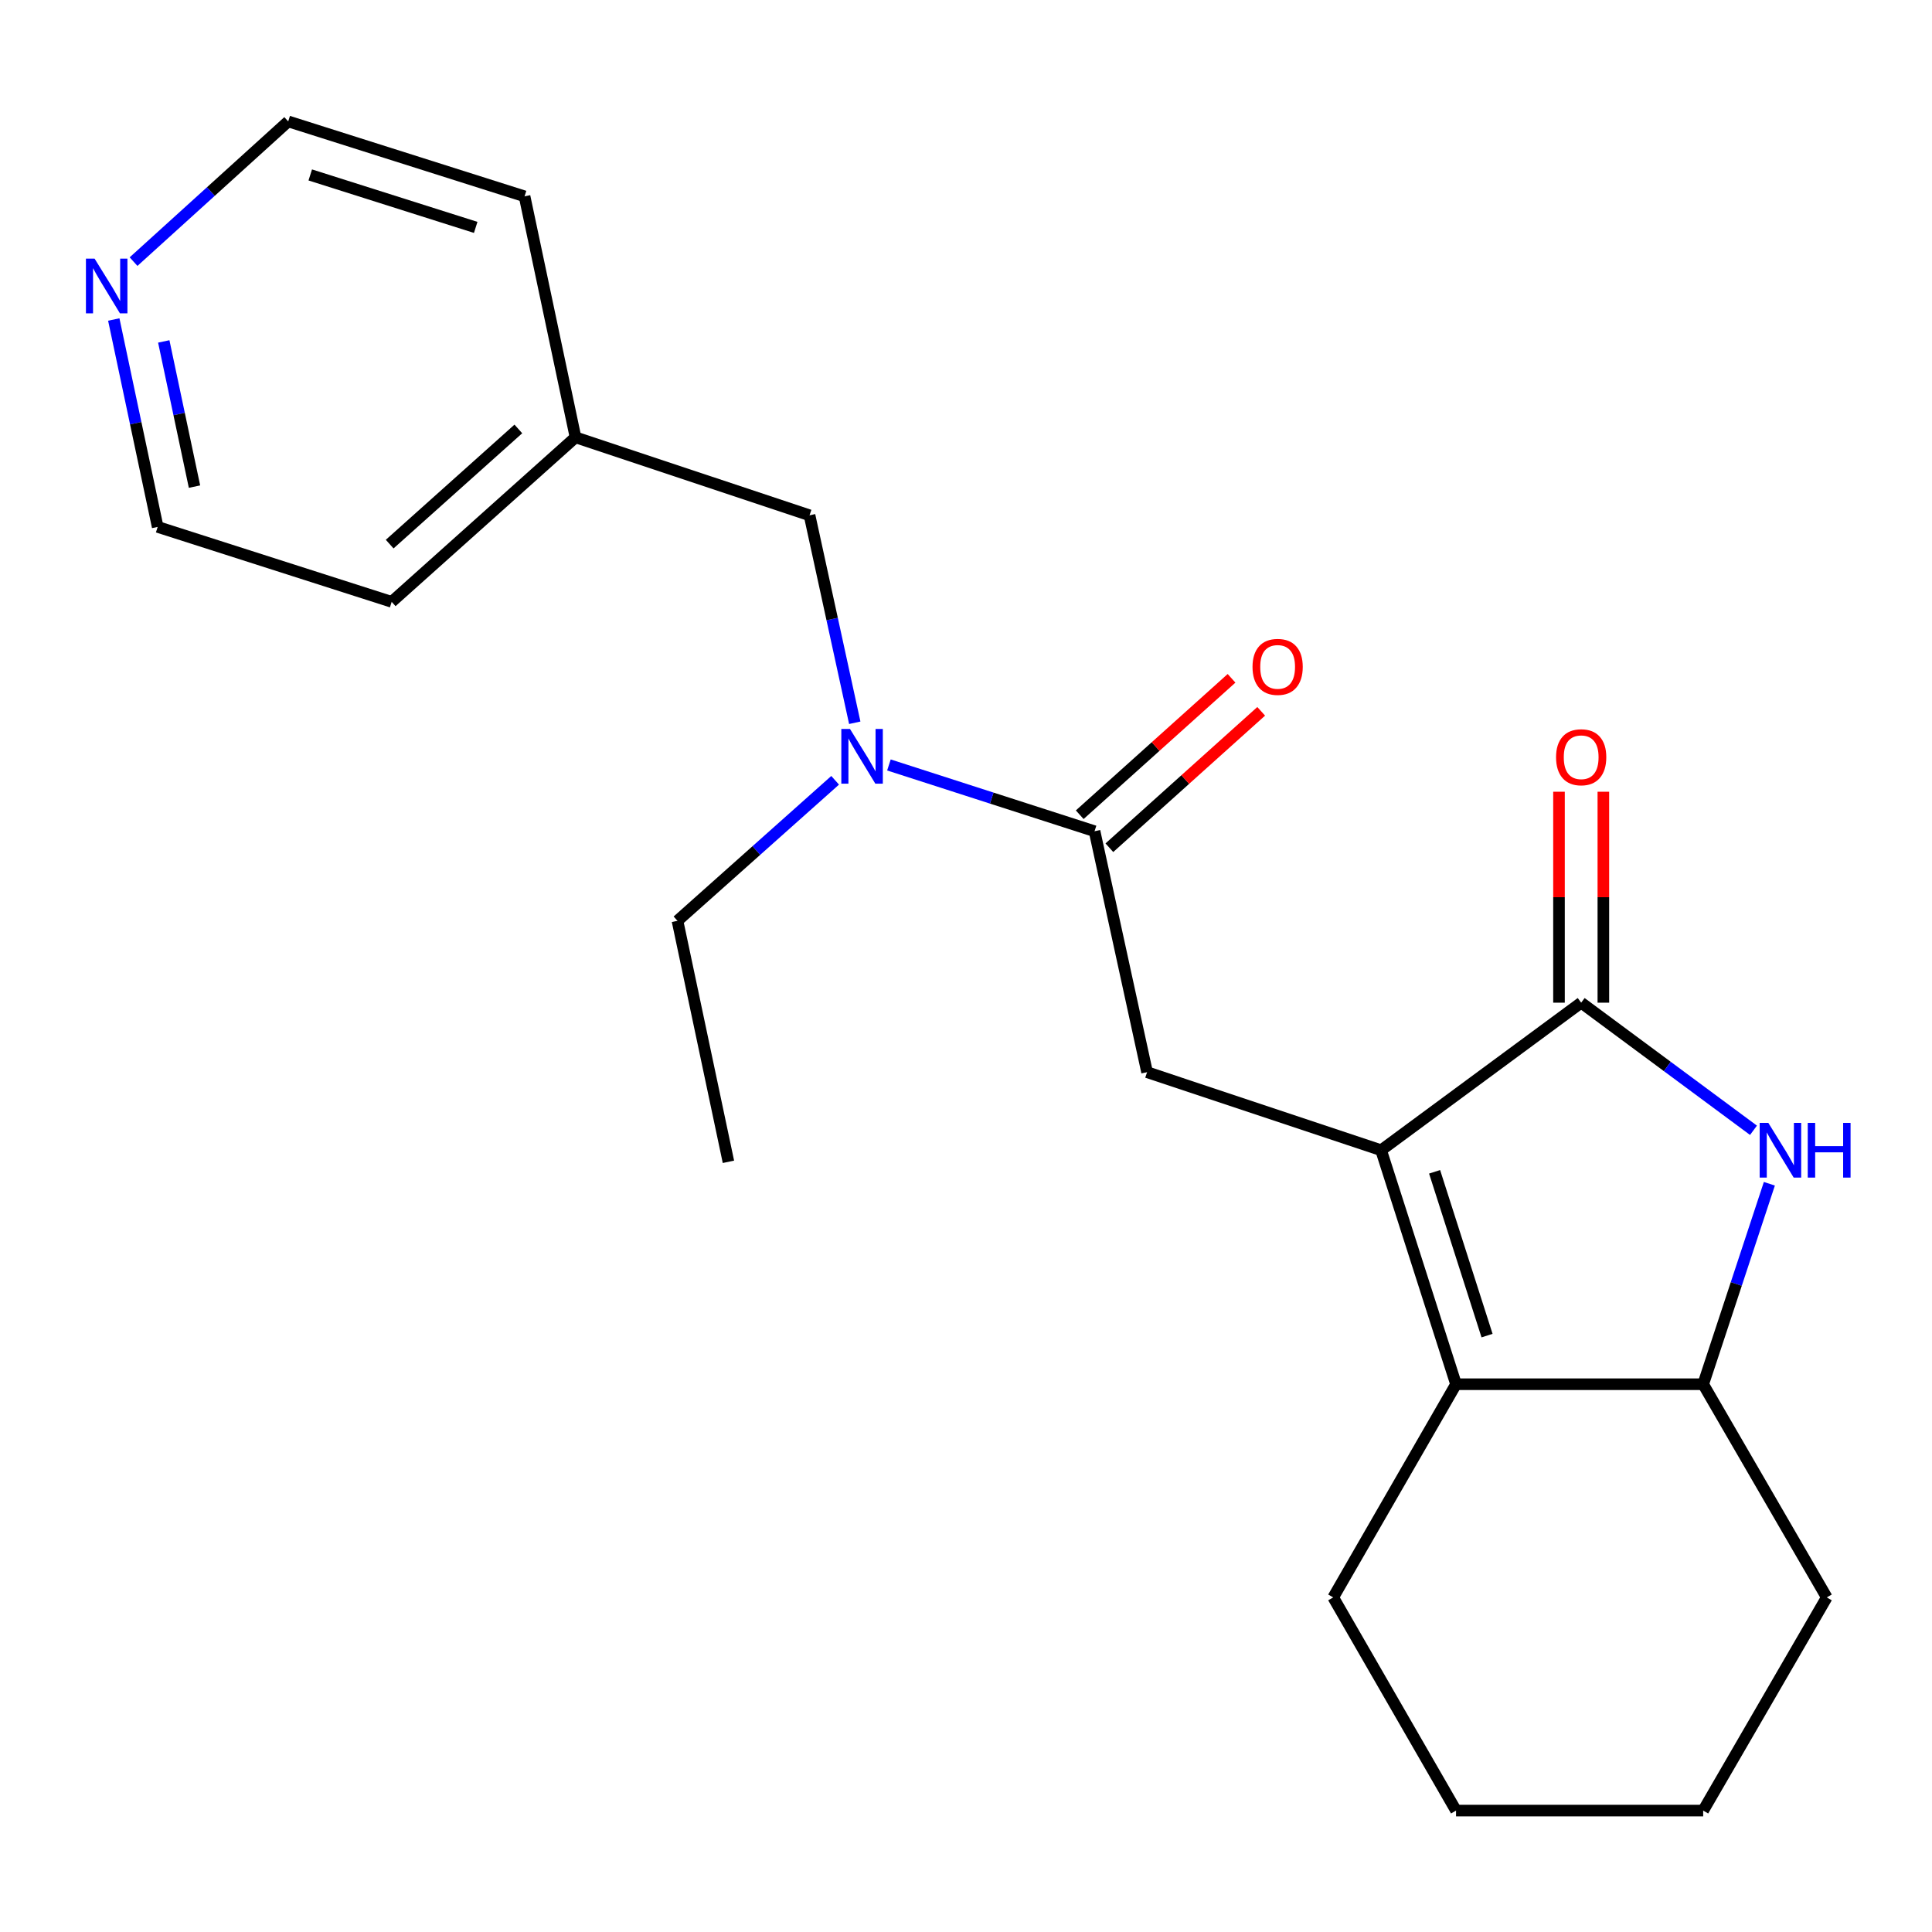 <?xml version='1.0' encoding='iso-8859-1'?>
<svg version='1.1' baseProfile='full'
              xmlns='http://www.w3.org/2000/svg'
                      xmlns:rdkit='http://www.rdkit.org/xml'
                      xmlns:xlink='http://www.w3.org/1999/xlink'
                  xml:space='preserve'
width='1000px' height='1000px' viewBox='0 0 1000 1000'>
<!-- END OF HEADER -->
<rect style='opacity:1.0;fill:#FFFFFF;stroke:none' width='1000' height='1000' x='0' y='0'> </rect>
<path class='bond-0' d='M 714.858,595.364 L 818.413,518.984' style='fill:none;fill-rule:evenodd;stroke:#000000;stroke-width:6px;stroke-linecap:butt;stroke-linejoin:miter;stroke-opacity:1' />
<path class='bond-2' d='M 714.858,595.364 L 753.642,716.474' style='fill:none;fill-rule:evenodd;stroke:#000000;stroke-width:6px;stroke-linecap:butt;stroke-linejoin:miter;stroke-opacity:1' />
<path class='bond-2' d='M 742.546,606.527 L 769.694,691.304' style='fill:none;fill-rule:evenodd;stroke:#000000;stroke-width:6px;stroke-linecap:butt;stroke-linejoin:miter;stroke-opacity:1' />
<path class='bond-3' d='M 714.858,595.364 L 593.723,554.96' style='fill:none;fill-rule:evenodd;stroke:#000000;stroke-width:6px;stroke-linecap:butt;stroke-linejoin:miter;stroke-opacity:1' />
<path class='bond-1' d='M 818.413,518.984 L 863.006,552.009' style='fill:none;fill-rule:evenodd;stroke:#000000;stroke-width:6px;stroke-linecap:butt;stroke-linejoin:miter;stroke-opacity:1' />
<path class='bond-1' d='M 863.006,552.009 L 907.598,585.034' style='fill:none;fill-rule:evenodd;stroke:#0000FF;stroke-width:6px;stroke-linecap:butt;stroke-linejoin:miter;stroke-opacity:1' />
<path class='bond-7' d='M 829.895,518.984 L 829.895,464.393' style='fill:none;fill-rule:evenodd;stroke:#000000;stroke-width:6px;stroke-linecap:butt;stroke-linejoin:miter;stroke-opacity:1' />
<path class='bond-7' d='M 829.895,464.393 L 829.895,409.803' style='fill:none;fill-rule:evenodd;stroke:#FF0000;stroke-width:6px;stroke-linecap:butt;stroke-linejoin:miter;stroke-opacity:1' />
<path class='bond-7' d='M 806.931,518.984 L 806.931,464.393' style='fill:none;fill-rule:evenodd;stroke:#000000;stroke-width:6px;stroke-linecap:butt;stroke-linejoin:miter;stroke-opacity:1' />
<path class='bond-7' d='M 806.931,464.393 L 806.931,409.803' style='fill:none;fill-rule:evenodd;stroke:#FF0000;stroke-width:6px;stroke-linecap:butt;stroke-linejoin:miter;stroke-opacity:1' />
<path class='bond-22' d='M 915.82,612.713 L 898.692,664.593' style='fill:none;fill-rule:evenodd;stroke:#0000FF;stroke-width:6px;stroke-linecap:butt;stroke-linejoin:miter;stroke-opacity:1' />
<path class='bond-22' d='M 898.692,664.593 L 881.564,716.474' style='fill:none;fill-rule:evenodd;stroke:#000000;stroke-width:6px;stroke-linecap:butt;stroke-linejoin:miter;stroke-opacity:1' />
<path class='bond-5' d='M 753.642,716.474 L 881.564,716.474' style='fill:none;fill-rule:evenodd;stroke:#000000;stroke-width:6px;stroke-linecap:butt;stroke-linejoin:miter;stroke-opacity:1' />
<path class='bond-12' d='M 753.642,716.474 L 690.07,826.816' style='fill:none;fill-rule:evenodd;stroke:#000000;stroke-width:6px;stroke-linecap:butt;stroke-linejoin:miter;stroke-opacity:1' />
<path class='bond-4' d='M 593.723,554.96 L 566.536,430.241' style='fill:none;fill-rule:evenodd;stroke:#000000;stroke-width:6px;stroke-linecap:butt;stroke-linejoin:miter;stroke-opacity:1' />
<path class='bond-6' d='M 566.536,430.241 L 513.321,413.089' style='fill:none;fill-rule:evenodd;stroke:#000000;stroke-width:6px;stroke-linecap:butt;stroke-linejoin:miter;stroke-opacity:1' />
<path class='bond-6' d='M 513.321,413.089 L 460.106,395.937' style='fill:none;fill-rule:evenodd;stroke:#0000FF;stroke-width:6px;stroke-linecap:butt;stroke-linejoin:miter;stroke-opacity:1' />
<path class='bond-8' d='M 574.21,438.781 L 613.5,403.48' style='fill:none;fill-rule:evenodd;stroke:#000000;stroke-width:6px;stroke-linecap:butt;stroke-linejoin:miter;stroke-opacity:1' />
<path class='bond-8' d='M 613.5,403.48 L 652.79,368.178' style='fill:none;fill-rule:evenodd;stroke:#FF0000;stroke-width:6px;stroke-linecap:butt;stroke-linejoin:miter;stroke-opacity:1' />
<path class='bond-8' d='M 558.862,421.7 L 598.152,386.398' style='fill:none;fill-rule:evenodd;stroke:#000000;stroke-width:6px;stroke-linecap:butt;stroke-linejoin:miter;stroke-opacity:1' />
<path class='bond-8' d='M 598.152,386.398 L 637.442,351.096' style='fill:none;fill-rule:evenodd;stroke:#FF0000;stroke-width:6px;stroke-linecap:butt;stroke-linejoin:miter;stroke-opacity:1' />
<path class='bond-14' d='M 881.564,716.474 L 945.531,826.816' style='fill:none;fill-rule:evenodd;stroke:#000000;stroke-width:6px;stroke-linecap:butt;stroke-linejoin:miter;stroke-opacity:1' />
<path class='bond-9' d='M 442.423,374.105 L 430.721,320.415' style='fill:none;fill-rule:evenodd;stroke:#0000FF;stroke-width:6px;stroke-linecap:butt;stroke-linejoin:miter;stroke-opacity:1' />
<path class='bond-9' d='M 430.721,320.415 L 419.018,266.724' style='fill:none;fill-rule:evenodd;stroke:#000000;stroke-width:6px;stroke-linecap:butt;stroke-linejoin:miter;stroke-opacity:1' />
<path class='bond-13' d='M 432.265,403.881 L 391.464,440.248' style='fill:none;fill-rule:evenodd;stroke:#0000FF;stroke-width:6px;stroke-linecap:butt;stroke-linejoin:miter;stroke-opacity:1' />
<path class='bond-13' d='M 391.464,440.248 L 350.662,476.615' style='fill:none;fill-rule:evenodd;stroke:#000000;stroke-width:6px;stroke-linecap:butt;stroke-linejoin:miter;stroke-opacity:1' />
<path class='bond-11' d='M 419.018,266.724 L 297.883,226.359' style='fill:none;fill-rule:evenodd;stroke:#000000;stroke-width:6px;stroke-linecap:butt;stroke-linejoin:miter;stroke-opacity:1' />
<path class='bond-10' d='M 58.889,165.373 L 70.251,219.053' style='fill:none;fill-rule:evenodd;stroke:#0000FF;stroke-width:6px;stroke-linecap:butt;stroke-linejoin:miter;stroke-opacity:1' />
<path class='bond-10' d='M 70.251,219.053 L 81.614,272.733' style='fill:none;fill-rule:evenodd;stroke:#000000;stroke-width:6px;stroke-linecap:butt;stroke-linejoin:miter;stroke-opacity:1' />
<path class='bond-10' d='M 84.764,176.721 L 92.718,214.298' style='fill:none;fill-rule:evenodd;stroke:#0000FF;stroke-width:6px;stroke-linecap:butt;stroke-linejoin:miter;stroke-opacity:1' />
<path class='bond-10' d='M 92.718,214.298 L 100.671,251.874' style='fill:none;fill-rule:evenodd;stroke:#000000;stroke-width:6px;stroke-linecap:butt;stroke-linejoin:miter;stroke-opacity:1' />
<path class='bond-24' d='M 69.128,135.415 L 109.154,99.129' style='fill:none;fill-rule:evenodd;stroke:#0000FF;stroke-width:6px;stroke-linecap:butt;stroke-linejoin:miter;stroke-opacity:1' />
<path class='bond-24' d='M 109.154,99.129 L 149.179,62.842' style='fill:none;fill-rule:evenodd;stroke:#000000;stroke-width:6px;stroke-linecap:butt;stroke-linejoin:miter;stroke-opacity:1' />
<path class='bond-17' d='M 297.883,226.359 L 271.513,101.626' style='fill:none;fill-rule:evenodd;stroke:#000000;stroke-width:6px;stroke-linecap:butt;stroke-linejoin:miter;stroke-opacity:1' />
<path class='bond-18' d='M 297.883,226.359 L 202.736,311.517' style='fill:none;fill-rule:evenodd;stroke:#000000;stroke-width:6px;stroke-linecap:butt;stroke-linejoin:miter;stroke-opacity:1' />
<path class='bond-18' d='M 268.296,222.021 L 201.693,281.632' style='fill:none;fill-rule:evenodd;stroke:#000000;stroke-width:6px;stroke-linecap:butt;stroke-linejoin:miter;stroke-opacity:1' />
<path class='bond-20' d='M 690.07,826.816 L 753.642,937.158' style='fill:none;fill-rule:evenodd;stroke:#000000;stroke-width:6px;stroke-linecap:butt;stroke-linejoin:miter;stroke-opacity:1' />
<path class='bond-19' d='M 350.662,476.615 L 377.033,601.348' style='fill:none;fill-rule:evenodd;stroke:#000000;stroke-width:6px;stroke-linecap:butt;stroke-linejoin:miter;stroke-opacity:1' />
<path class='bond-23' d='M 945.531,826.816 L 881.564,937.158' style='fill:none;fill-rule:evenodd;stroke:#000000;stroke-width:6px;stroke-linecap:butt;stroke-linejoin:miter;stroke-opacity:1' />
<path class='bond-15' d='M 149.179,62.842 L 271.513,101.626' style='fill:none;fill-rule:evenodd;stroke:#000000;stroke-width:6px;stroke-linecap:butt;stroke-linejoin:miter;stroke-opacity:1' />
<path class='bond-15' d='M 160.589,90.55 L 246.223,117.699' style='fill:none;fill-rule:evenodd;stroke:#000000;stroke-width:6px;stroke-linecap:butt;stroke-linejoin:miter;stroke-opacity:1' />
<path class='bond-16' d='M 81.614,272.733 L 202.736,311.517' style='fill:none;fill-rule:evenodd;stroke:#000000;stroke-width:6px;stroke-linecap:butt;stroke-linejoin:miter;stroke-opacity:1' />
<path class='bond-21' d='M 753.642,937.158 L 881.564,937.158' style='fill:none;fill-rule:evenodd;stroke:#000000;stroke-width:6px;stroke-linecap:butt;stroke-linejoin:miter;stroke-opacity:1' />
<path  class='atom-2' d='M 915.287 581.204
L 924.567 596.204
Q 925.487 597.684, 926.967 600.364
Q 928.447 603.044, 928.527 603.204
L 928.527 581.204
L 932.287 581.204
L 932.287 609.524
L 928.407 609.524
L 918.447 593.124
Q 917.287 591.204, 916.047 589.004
Q 914.847 586.804, 914.487 586.124
L 914.487 609.524
L 910.807 609.524
L 910.807 581.204
L 915.287 581.204
' fill='#0000FF'/>
<path  class='atom-2' d='M 935.687 581.204
L 939.527 581.204
L 939.527 593.244
L 954.007 593.244
L 954.007 581.204
L 957.847 581.204
L 957.847 609.524
L 954.007 609.524
L 954.007 596.444
L 939.527 596.444
L 939.527 609.524
L 935.687 609.524
L 935.687 581.204
' fill='#0000FF'/>
<path  class='atom-7' d='M 439.945 377.297
L 449.225 392.297
Q 450.145 393.777, 451.625 396.457
Q 453.105 399.137, 453.185 399.297
L 453.185 377.297
L 456.945 377.297
L 456.945 405.617
L 453.065 405.617
L 443.105 389.217
Q 441.945 387.297, 440.705 385.097
Q 439.505 382.897, 439.145 382.217
L 439.145 405.617
L 435.465 405.617
L 435.465 377.297
L 439.945 377.297
' fill='#0000FF'/>
<path  class='atom-8' d='M 805.413 391.945
Q 805.413 385.145, 808.773 381.345
Q 812.133 377.545, 818.413 377.545
Q 824.693 377.545, 828.053 381.345
Q 831.413 385.145, 831.413 391.945
Q 831.413 398.825, 828.013 402.745
Q 824.613 406.625, 818.413 406.625
Q 812.173 406.625, 808.773 402.745
Q 805.413 398.865, 805.413 391.945
M 818.413 403.425
Q 822.733 403.425, 825.053 400.545
Q 827.413 397.625, 827.413 391.945
Q 827.413 386.385, 825.053 383.585
Q 822.733 380.745, 818.413 380.745
Q 814.093 380.745, 811.733 383.545
Q 809.413 386.345, 809.413 391.945
Q 809.413 397.665, 811.733 400.545
Q 814.093 403.425, 818.413 403.425
' fill='#FF0000'/>
<path  class='atom-9' d='M 648.301 345.175
Q 648.301 338.375, 651.661 334.575
Q 655.021 330.775, 661.301 330.775
Q 667.581 330.775, 670.941 334.575
Q 674.301 338.375, 674.301 345.175
Q 674.301 352.055, 670.901 355.975
Q 667.501 359.855, 661.301 359.855
Q 655.061 359.855, 651.661 355.975
Q 648.301 352.095, 648.301 345.175
M 661.301 356.655
Q 665.621 356.655, 667.941 353.775
Q 670.301 350.855, 670.301 345.175
Q 670.301 339.615, 667.941 336.815
Q 665.621 333.975, 661.301 333.975
Q 656.981 333.975, 654.621 336.775
Q 652.301 339.575, 652.301 345.175
Q 652.301 350.895, 654.621 353.775
Q 656.981 356.655, 661.301 356.655
' fill='#FF0000'/>
<path  class='atom-11' d='M 48.958 133.866
L 58.238 148.866
Q 59.158 150.346, 60.638 153.026
Q 62.118 155.706, 62.198 155.866
L 62.198 133.866
L 65.958 133.866
L 65.958 162.186
L 62.078 162.186
L 52.118 145.786
Q 50.958 143.866, 49.718 141.666
Q 48.518 139.466, 48.158 138.786
L 48.158 162.186
L 44.478 162.186
L 44.478 133.866
L 48.958 133.866
' fill='#0000FF'/>
</svg>
